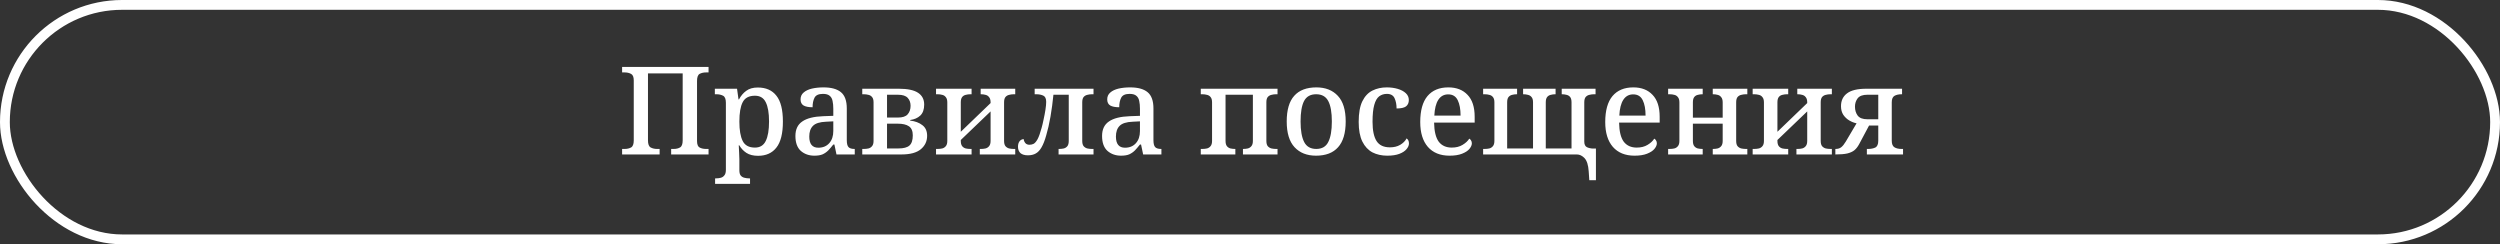 <?xml version="1.0" encoding="UTF-8"?> <svg xmlns="http://www.w3.org/2000/svg" width="696" height="68" viewBox="0 0 696 68" fill="none"><rect x="0" y="0" width="696" height="68" fill="#333333" stroke="none"/><rect x="1.365" y="1.365" width="693.269" height="65.269" rx="32.635" stroke="white" stroke-width="2.731"></rect><path d="M173.195 43V41.464H173.912C174.594 41.464 175.186 41.327 175.687 41.054C176.187 40.781 176.438 40.121 176.438 39.074V22.416C176.438 21.438 176.187 20.823 175.687 20.573C175.186 20.3 174.594 20.163 173.912 20.163H173.195V18.627H197.26V20.163H196.544C195.861 20.163 195.269 20.3 194.769 20.573C194.291 20.846 194.052 21.506 194.052 22.553V39.245C194.052 40.224 194.302 40.838 194.803 41.088C195.303 41.339 195.884 41.464 196.544 41.464H197.26V43H186.849V41.464H187.566C188.249 41.464 188.829 41.327 189.307 41.054C189.808 40.781 190.058 40.121 190.058 39.074V20.436H180.397V39.074C180.397 40.121 180.648 40.781 181.148 41.054C181.649 41.327 182.241 41.464 182.923 41.464H183.64V43H173.195ZM199.082 51.193V49.657H199.389C199.845 49.657 200.277 49.6 200.687 49.486C201.096 49.372 201.426 49.144 201.677 48.803C201.95 48.484 202.086 47.972 202.086 47.267V28.595C202.086 27.571 201.824 26.922 201.301 26.649C200.778 26.376 200.152 26.239 199.424 26.239H199.014V24.703H205.193L205.602 27.673H205.739C206.262 26.672 206.933 25.875 207.753 25.284C208.572 24.669 209.642 24.362 210.961 24.362C213.237 24.362 214.967 25.124 216.15 26.649C217.356 28.151 217.959 30.552 217.959 33.852C217.959 37.151 217.356 39.564 216.15 41.088C214.967 42.613 213.26 43.376 211.03 43.376C209.71 43.376 208.629 43.102 207.787 42.556C206.968 42.01 206.308 41.305 205.807 40.44H205.67C205.716 41.054 205.75 41.748 205.773 42.522C205.818 43.296 205.841 43.91 205.841 44.365V47.404C205.841 48.063 205.966 48.553 206.217 48.871C206.49 49.19 206.831 49.395 207.241 49.486C207.65 49.6 208.083 49.657 208.538 49.657H208.811V51.193H199.082ZM210.176 41.088C211.587 41.088 212.589 40.474 213.18 39.245C213.795 38.016 214.102 36.207 214.102 33.818C214.102 31.451 213.795 29.664 213.18 28.458C212.589 27.252 211.587 26.649 210.176 26.649C208.515 26.649 207.377 27.252 206.763 28.458C206.148 29.642 205.841 31.439 205.841 33.852C205.841 36.218 206.148 38.016 206.763 39.245C207.377 40.474 208.515 41.088 210.176 41.088ZM226.734 43.341C225.232 43.341 223.969 42.898 222.945 42.01C221.943 41.1 221.443 39.712 221.443 37.846C221.443 36.025 222.08 34.682 223.354 33.818C224.629 32.93 226.575 32.441 229.192 32.35L231.991 32.247V30.267C231.991 29.448 231.922 28.731 231.786 28.117C231.672 27.502 231.41 27.024 231.001 26.683C230.591 26.319 229.965 26.137 229.123 26.137C227.917 26.137 227.132 26.49 226.768 27.195C226.404 27.901 226.222 28.788 226.222 29.858C225.129 29.858 224.299 29.698 223.73 29.38C223.161 29.038 222.876 28.47 222.876 27.673C222.876 26.877 223.161 26.239 223.73 25.761C224.299 25.261 225.061 24.897 226.017 24.669C226.996 24.442 228.077 24.328 229.26 24.328C231.422 24.328 233.038 24.771 234.107 25.659C235.2 26.547 235.746 28.06 235.746 30.199V39.006C235.746 39.962 235.905 40.611 236.224 40.952C236.542 41.293 237.088 41.464 237.862 41.464H237.965V43H232.878L232.298 40.235H231.991C231.513 40.849 231.046 41.396 230.591 41.873C230.136 42.329 229.613 42.693 229.021 42.966C228.429 43.216 227.667 43.341 226.734 43.341ZM227.826 41.123C229.101 41.123 230.113 40.702 230.864 39.859C231.615 39.017 231.991 37.891 231.991 36.48V33.783L229.977 33.886C228.224 33.954 227.007 34.341 226.324 35.046C225.641 35.729 225.3 36.719 225.3 38.016C225.3 40.087 226.142 41.123 227.826 41.123ZM240.055 43V41.464H240.499C240.954 41.464 241.386 41.418 241.796 41.327C242.206 41.214 242.536 40.997 242.786 40.679C243.059 40.36 243.196 39.871 243.196 39.211V28.492C243.196 27.832 243.059 27.343 242.786 27.024C242.536 26.706 242.206 26.501 241.796 26.41C241.386 26.296 240.954 26.239 240.499 26.239H240.055V24.703H250.228C252.663 24.703 254.449 25.079 255.587 25.83C256.725 26.581 257.294 27.673 257.294 29.107C257.294 30.472 256.93 31.496 256.201 32.179C255.496 32.839 254.563 33.248 253.402 33.408V33.578C254.79 33.738 255.917 34.159 256.782 34.842C257.669 35.502 258.113 36.491 258.113 37.811C258.113 39.313 257.533 40.554 256.372 41.532C255.211 42.511 253.414 43 250.979 43H240.055ZM246.95 32.725H249.989C251.263 32.725 252.162 32.429 252.685 31.838C253.231 31.223 253.505 30.427 253.505 29.448C253.505 28.561 253.243 27.832 252.719 27.263C252.196 26.672 251.286 26.376 249.989 26.376H246.95V32.725ZM246.95 41.327H250.125C251.559 41.327 252.583 41.054 253.197 40.508C253.812 39.962 254.119 39.017 254.119 37.675C254.119 36.469 253.755 35.627 253.027 35.149C252.321 34.671 251.297 34.432 249.954 34.432H246.95V41.327ZM260.59 43V41.464H261.034C261.489 41.464 261.921 41.418 262.331 41.327C262.74 41.214 263.07 40.997 263.321 40.679C263.594 40.36 263.73 39.871 263.73 39.211V28.526C263.73 27.866 263.594 27.377 263.321 27.059C263.07 26.717 262.74 26.501 262.331 26.41C261.921 26.296 261.489 26.239 261.034 26.239H260.59V24.703H270.489V26.239H270.148C269.693 26.239 269.26 26.296 268.851 26.41C268.441 26.501 268.111 26.706 267.861 27.024C267.61 27.343 267.485 27.832 267.485 28.492V36.685L275.78 28.697V28.526C275.78 27.866 275.644 27.377 275.371 27.059C275.12 26.717 274.79 26.501 274.381 26.41C273.994 26.296 273.573 26.239 273.118 26.239H273.015V24.703H282.642V26.239H282.232C281.777 26.239 281.344 26.296 280.935 26.41C280.525 26.501 280.184 26.706 279.911 27.024C279.66 27.343 279.535 27.832 279.535 28.492V39.211C279.535 39.871 279.66 40.36 279.911 40.679C280.184 40.997 280.525 41.214 280.935 41.327C281.344 41.418 281.777 41.464 282.232 41.464H282.642V43H272.776V41.464H273.118C273.573 41.464 273.994 41.418 274.381 41.327C274.79 41.214 275.12 40.997 275.371 40.679C275.644 40.36 275.78 39.871 275.78 39.211V31.018L267.485 38.972V39.211C267.485 39.871 267.61 40.36 267.861 40.679C268.111 40.997 268.441 41.214 268.851 41.327C269.26 41.418 269.693 41.464 270.148 41.464H270.489V43H260.59ZM286.173 43.239C285.263 43.239 284.569 43.034 284.091 42.624C283.636 42.192 283.408 41.6 283.408 40.849C283.408 40.212 283.556 39.7 283.852 39.313C284.17 38.926 284.557 38.733 285.012 38.733C285.012 39.074 285.149 39.427 285.422 39.791C285.695 40.133 286.093 40.303 286.617 40.303C287.026 40.303 287.413 40.212 287.777 40.03C288.142 39.825 288.506 39.393 288.87 38.733C289.234 38.05 289.609 36.992 289.996 35.558C290.178 34.921 290.36 34.147 290.542 33.237C290.747 32.327 290.918 31.428 291.054 30.54C291.191 29.653 291.259 28.925 291.259 28.356C291.259 27.445 290.986 26.865 290.44 26.615C289.894 26.364 289.245 26.239 288.494 26.239H288.051V24.703H304.436V26.239H303.992C303.537 26.239 303.104 26.296 302.695 26.41C302.285 26.501 301.944 26.706 301.671 27.024C301.42 27.343 301.295 27.832 301.295 28.492V39.211C301.295 39.871 301.42 40.36 301.671 40.679C301.944 40.997 302.285 41.214 302.695 41.327C303.104 41.418 303.537 41.464 303.992 41.464H304.436V43H294.707V41.464H294.878C295.333 41.464 295.765 41.418 296.175 41.327C296.584 41.214 296.914 40.997 297.165 40.679C297.415 40.36 297.54 39.871 297.54 39.211V26.376H293.273C293.068 28.47 292.795 30.506 292.454 32.486C292.113 34.443 291.714 36.184 291.259 37.709C290.872 39.097 290.44 40.201 289.962 41.02C289.507 41.817 288.972 42.386 288.358 42.727C287.766 43.068 287.038 43.239 286.173 43.239ZM312.107 43.341C310.605 43.341 309.342 42.898 308.318 42.01C307.316 41.1 306.816 39.712 306.816 37.846C306.816 36.025 307.453 34.682 308.727 33.818C310.002 32.93 311.947 32.441 314.564 32.35L317.364 32.247V30.267C317.364 29.448 317.295 28.731 317.159 28.117C317.045 27.502 316.783 27.024 316.374 26.683C315.964 26.319 315.338 26.137 314.496 26.137C313.29 26.137 312.505 26.49 312.141 27.195C311.777 27.901 311.595 28.788 311.595 29.858C310.502 29.858 309.672 29.698 309.103 29.38C308.534 29.038 308.249 28.47 308.249 27.673C308.249 26.877 308.534 26.239 309.103 25.761C309.672 25.261 310.434 24.897 311.39 24.669C312.368 24.442 313.449 24.328 314.633 24.328C316.795 24.328 318.41 24.771 319.48 25.659C320.572 26.547 321.119 28.06 321.119 30.199V39.006C321.119 39.962 321.278 40.611 321.596 40.952C321.915 41.293 322.461 41.464 323.235 41.464H323.337V43H318.251L317.671 40.235H317.364C316.886 40.849 316.419 41.396 315.964 41.873C315.509 42.329 314.985 42.693 314.394 42.966C313.802 43.216 313.04 43.341 312.107 43.341ZM313.199 41.123C314.473 41.123 315.486 40.702 316.237 39.859C316.988 39.017 317.364 37.891 317.364 36.48V33.783L315.35 33.886C313.597 33.954 312.38 34.341 311.697 35.046C311.014 35.729 310.673 36.719 310.673 38.016C310.673 40.087 311.515 41.123 313.199 41.123ZM334.295 43V41.464H334.739C335.194 41.464 335.627 41.418 336.036 41.327C336.446 41.214 336.776 40.997 337.026 40.679C337.299 40.36 337.436 39.871 337.436 39.211V28.492C337.436 27.832 337.299 27.343 337.026 27.024C336.776 26.706 336.446 26.501 336.036 26.41C335.627 26.296 335.194 26.239 334.739 26.239H334.295V24.703H355.664V26.239H355.255C354.799 26.239 354.367 26.296 353.957 26.41C353.548 26.501 353.206 26.706 352.933 27.024C352.683 27.343 352.558 27.821 352.558 28.458V39.211C352.558 39.871 352.683 40.36 352.933 40.679C353.206 40.997 353.548 41.214 353.957 41.327C354.367 41.418 354.799 41.464 355.255 41.464H355.664V43H346.038V41.464H346.14C346.595 41.464 347.016 41.418 347.403 41.327C347.813 41.214 348.143 40.997 348.393 40.679C348.666 40.36 348.803 39.871 348.803 39.211V26.376H341.191V39.211C341.191 39.871 341.316 40.36 341.566 40.679C341.816 40.997 342.146 41.214 342.556 41.327C342.966 41.418 343.398 41.464 343.853 41.464H343.922V43H334.295ZM366.381 43.341C363.855 43.341 361.864 42.556 360.407 40.986C358.951 39.416 358.223 37.026 358.223 33.818C358.223 30.609 358.917 28.231 360.305 26.683C361.693 25.113 363.753 24.328 366.483 24.328C369.009 24.328 371.001 25.113 372.457 26.683C373.914 28.231 374.642 30.609 374.642 33.818C374.642 37.026 373.936 39.416 372.525 40.986C371.137 42.556 369.089 43.341 366.381 43.341ZM366.449 41.464C368.042 41.464 369.157 40.815 369.795 39.518C370.455 38.221 370.785 36.321 370.785 33.818C370.785 31.291 370.455 29.403 369.795 28.151C369.135 26.877 368.008 26.239 366.415 26.239C364.822 26.239 363.696 26.877 363.036 28.151C362.398 29.403 362.08 31.291 362.08 33.818C362.08 36.321 362.41 38.221 363.07 39.518C363.73 40.815 364.856 41.464 366.449 41.464ZM386.211 43.341C384.663 43.341 383.287 43.034 382.081 42.42C380.897 41.782 379.964 40.781 379.281 39.416C378.599 38.028 378.257 36.207 378.257 33.954C378.257 31.496 378.599 29.573 379.281 28.185C379.964 26.797 380.897 25.807 382.081 25.215C383.264 24.624 384.595 24.328 386.074 24.328C387.167 24.328 388.179 24.464 389.113 24.737C390.046 25.01 390.797 25.409 391.365 25.932C391.934 26.456 392.219 27.093 392.219 27.844C392.219 28.617 391.957 29.209 391.434 29.619C390.91 30.006 390.034 30.199 388.805 30.199C388.805 29.107 388.623 28.162 388.259 27.366C387.895 26.547 387.178 26.137 386.109 26.137C385.289 26.137 384.572 26.364 383.958 26.82C383.366 27.275 382.911 28.071 382.593 29.209C382.274 30.324 382.115 31.895 382.115 33.92C382.115 36.309 382.49 38.096 383.241 39.279C383.992 40.44 385.232 41.02 386.962 41.02C388.054 41.02 388.999 40.793 389.795 40.337C390.614 39.859 391.218 39.256 391.604 38.528C392.037 38.847 392.253 39.313 392.253 39.928C392.253 40.474 392.025 41.009 391.57 41.532C391.138 42.056 390.478 42.488 389.59 42.829C388.703 43.171 387.576 43.341 386.211 43.341ZM403.55 43.341C400.956 43.341 398.942 42.522 397.508 40.884C396.097 39.245 395.392 36.947 395.392 33.988C395.392 30.779 396.063 28.367 397.406 26.751C398.771 25.136 400.706 24.328 403.209 24.328C405.485 24.328 407.271 25.022 408.568 26.41C409.888 27.775 410.548 29.812 410.548 32.52V34.125H399.249C399.295 36.56 399.727 38.335 400.546 39.45C401.388 40.542 402.595 41.088 404.165 41.088C405.348 41.088 406.349 40.838 407.169 40.337C408.011 39.837 408.637 39.256 409.046 38.596C409.228 38.688 409.388 38.847 409.524 39.074C409.683 39.302 409.763 39.575 409.763 39.894C409.763 40.394 409.536 40.918 409.08 41.464C408.648 41.987 407.965 42.431 407.032 42.795C406.122 43.159 404.961 43.341 403.55 43.341ZM399.318 32.179H406.623C406.623 30.404 406.361 28.982 405.837 27.912C405.314 26.82 404.427 26.273 403.175 26.273C401.991 26.273 401.07 26.785 400.41 27.81C399.773 28.811 399.409 30.267 399.318 32.179ZM442.462 50.169L442.292 47.677C442.178 45.947 441.791 44.73 441.131 44.024C440.471 43.341 439.766 43 439.015 43H412.901V41.464H413.345C413.8 41.464 414.232 41.418 414.642 41.327C415.051 41.214 415.381 40.997 415.632 40.679C415.905 40.36 416.041 39.871 416.041 39.211V28.492C416.041 27.832 415.905 27.343 415.632 27.024C415.381 26.706 415.051 26.501 414.642 26.41C414.232 26.296 413.8 26.239 413.345 26.239H412.901V24.703H422.357V26.239H422.254C421.799 26.239 421.367 26.296 420.957 26.41C420.57 26.501 420.24 26.706 419.967 27.024C419.717 27.343 419.592 27.832 419.592 28.492V41.327H426.794V28.458C426.794 27.821 426.658 27.343 426.385 27.024C426.134 26.706 425.804 26.501 425.395 26.41C425.008 26.296 424.587 26.239 424.132 26.239H424.029V24.703H433.075V26.239H432.973C432.54 26.239 432.119 26.296 431.71 26.41C431.3 26.501 430.97 26.706 430.72 27.024C430.469 27.343 430.344 27.832 430.344 28.492V41.327H437.513V28.492C437.513 27.832 437.388 27.343 437.137 27.024C436.887 26.706 436.557 26.501 436.147 26.41C435.738 26.296 435.317 26.239 434.884 26.239H434.782V24.703H444.203V26.239H443.76C443.327 26.239 442.895 26.296 442.462 26.41C442.053 26.501 441.712 26.706 441.438 27.024C441.188 27.343 441.063 27.832 441.063 28.492V39.416C441.063 40.212 441.313 40.736 441.814 40.986C442.315 41.214 442.884 41.339 443.521 41.361H444.306V50.169H442.462ZM455.054 43.341C452.46 43.341 450.446 42.522 449.012 40.884C447.601 39.245 446.896 36.947 446.896 33.988C446.896 30.779 447.567 28.367 448.91 26.751C450.275 25.136 452.209 24.328 454.713 24.328C456.988 24.328 458.775 25.022 460.072 26.41C461.392 27.775 462.052 29.812 462.052 32.52V34.125H450.753C450.798 36.56 451.231 38.335 452.05 39.45C452.892 40.542 454.098 41.088 455.669 41.088C456.852 41.088 457.853 40.838 458.672 40.337C459.514 39.837 460.14 39.256 460.55 38.596C460.732 38.688 460.891 38.847 461.028 39.074C461.187 39.302 461.267 39.575 461.267 39.894C461.267 40.394 461.039 40.918 460.584 41.464C460.152 41.987 459.469 42.431 458.536 42.795C457.626 43.159 456.465 43.341 455.054 43.341ZM450.821 32.179H458.126C458.126 30.404 457.865 28.982 457.341 27.912C456.818 26.82 455.93 26.273 454.679 26.273C453.495 26.273 452.574 26.785 451.914 27.81C451.276 28.811 450.912 30.267 450.821 32.179ZM464.405 43V41.464H464.848C465.304 41.464 465.736 41.418 466.146 41.327C466.555 41.214 466.885 40.997 467.135 40.679C467.409 40.36 467.545 39.871 467.545 39.211V28.526C467.545 27.866 467.409 27.377 467.135 27.059C466.885 26.717 466.555 26.501 466.146 26.41C465.736 26.296 465.304 26.239 464.848 26.239H464.405V24.703H474.031V26.239H473.963C473.508 26.239 473.075 26.296 472.665 26.41C472.256 26.501 471.926 26.706 471.676 27.024C471.425 27.343 471.3 27.832 471.3 28.492V32.759H479.595V28.526C479.595 27.866 479.459 27.377 479.185 27.059C478.935 26.717 478.605 26.501 478.195 26.41C477.809 26.296 477.388 26.239 476.932 26.239H476.83V24.703H486.456V26.239H486.047C485.592 26.239 485.159 26.296 484.75 26.41C484.34 26.501 483.999 26.706 483.725 27.024C483.475 27.343 483.35 27.832 483.35 28.492V39.211C483.35 39.871 483.475 40.36 483.725 40.679C483.999 40.997 484.34 41.214 484.75 41.327C485.159 41.418 485.592 41.464 486.047 41.464H486.456V43H476.83V41.464H476.932C477.388 41.464 477.809 41.418 478.195 41.327C478.605 41.214 478.935 40.997 479.185 40.679C479.459 40.36 479.595 39.871 479.595 39.211V34.432H471.3V39.211C471.3 39.871 471.425 40.36 471.676 40.679C471.926 40.997 472.256 41.214 472.665 41.327C473.075 41.418 473.508 41.464 473.963 41.464H474.031V43H464.405ZM487.94 43V41.464H488.383C488.839 41.464 489.271 41.418 489.681 41.327C490.09 41.214 490.42 40.997 490.671 40.679C490.944 40.36 491.08 39.871 491.08 39.211V28.526C491.08 27.866 490.944 27.377 490.671 27.059C490.42 26.717 490.09 26.501 489.681 26.41C489.271 26.296 488.839 26.239 488.383 26.239H487.94V24.703H497.839V26.239H497.498C497.043 26.239 496.61 26.296 496.201 26.41C495.791 26.501 495.461 26.706 495.211 27.024C494.96 27.343 494.835 27.832 494.835 28.492V36.685L503.13 28.697V28.526C503.13 27.866 502.994 27.377 502.72 27.059C502.47 26.717 502.14 26.501 501.731 26.41C501.344 26.296 500.923 26.239 500.468 26.239H500.365V24.703H509.991V26.239H509.582C509.127 26.239 508.694 26.296 508.285 26.41C507.875 26.501 507.534 26.706 507.261 27.024C507.01 27.343 506.885 27.832 506.885 28.492V39.211C506.885 39.871 507.01 40.36 507.261 40.679C507.534 40.997 507.875 41.214 508.285 41.327C508.694 41.418 509.127 41.464 509.582 41.464H509.991V43H500.126V41.464H500.468C500.923 41.464 501.344 41.418 501.731 41.327C502.14 41.214 502.47 40.997 502.72 40.679C502.994 40.36 503.13 39.871 503.13 39.211V31.018L494.835 38.972V39.211C494.835 39.871 494.96 40.36 495.211 40.679C495.461 40.997 495.791 41.214 496.201 41.327C496.61 41.418 497.043 41.464 497.498 41.464H497.839V43H487.94ZM510.963 43V41.464H511.065C511.68 41.464 512.192 41.305 512.601 40.986C513.011 40.667 513.432 40.144 513.864 39.416L516.868 34.33C516.185 34.193 515.514 33.931 514.854 33.544C514.194 33.157 513.637 32.634 513.181 31.974C512.749 31.314 512.533 30.506 512.533 29.55C512.533 28.026 513.09 26.842 514.206 26C515.321 25.136 517.118 24.703 519.599 24.703H529.533V26.239H529.43C528.611 26.239 527.94 26.387 527.416 26.683C526.915 26.979 526.665 27.582 526.665 28.492V39.177C526.665 40.064 526.904 40.667 527.382 40.986C527.883 41.305 528.543 41.464 529.362 41.464H529.806V43H519.736V41.464H520.111C520.862 41.464 521.511 41.339 522.057 41.088C522.626 40.815 522.91 40.178 522.91 39.177V34.944H520.35L517.585 40.133C517.221 40.815 516.789 41.373 516.288 41.805C515.787 42.215 515.116 42.522 514.274 42.727C513.455 42.909 512.351 43 510.963 43ZM519.872 33.203H522.91V26.376H519.872C518.598 26.376 517.699 26.706 517.175 27.366C516.675 28.026 516.424 28.799 516.424 29.687C516.424 30.666 516.675 31.496 517.175 32.179C517.699 32.862 518.598 33.203 519.872 33.203Z" fill="white"></path></svg> 